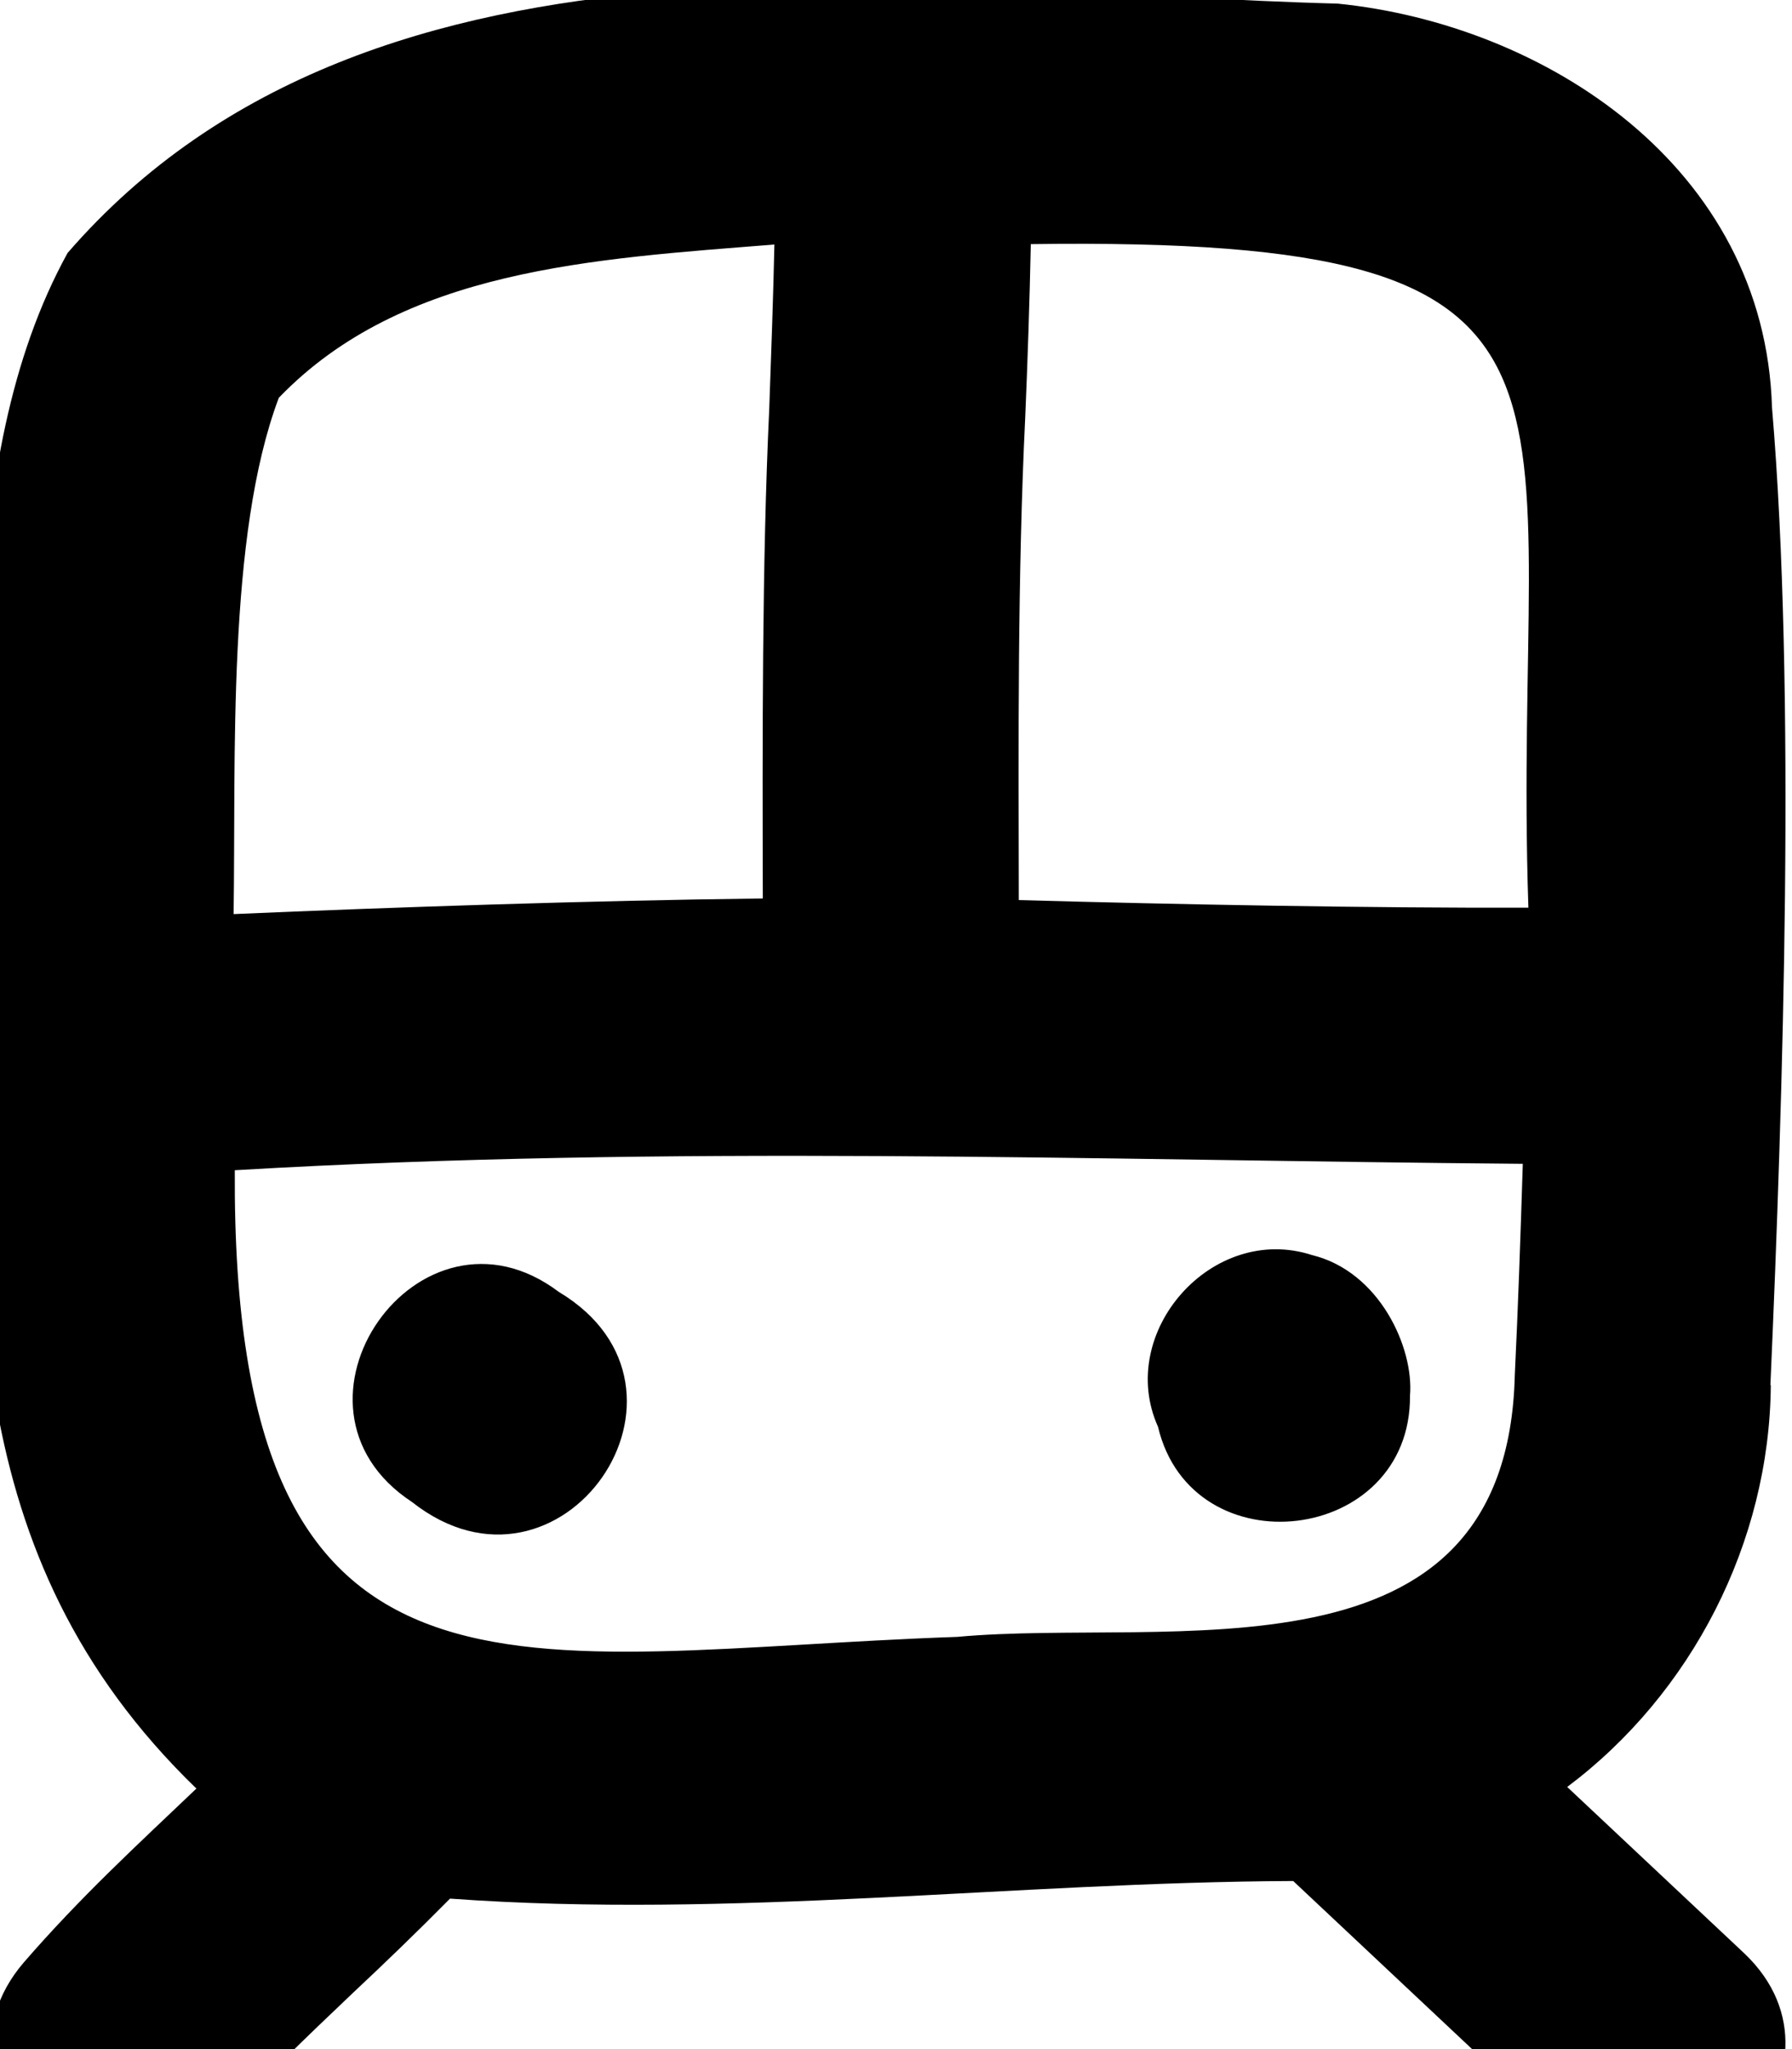 <svg xmlns="http://www.w3.org/2000/svg" viewBox="0 0 448 512"><!--! Font Awesome Pro 7.0.0 by @fontawesome - https://fontawesome.com License - https://fontawesome.com/license (Commercial License) Copyright 2025 Fonticons, Inc. --><path fill="currentColor" d="M239.3 409c53.3-4.9 137.5 13.7 139.4-65.4 .8-16.6 1.4-33.7 2-52.8-108.4-.9-212.9-4.8-322 1.6-.8 143.8 71 120.4 180.6 116.6zm15.4-184.1c39.6 1.1 86.9 2 127.4 1.9-4.4-131.1 27.9-167.9-124.4-165.8-.3 14.7-.8 29.2-1.4 43.4-1.9 38.9-1.7 81.9-1.6 120.5zm-64-.5c-.1-38.7-.2-83.9 1.6-122 .5-14 1-27.7 1.3-41.3-45.3 3.6-92.9 6.1-123.9 38.3-13 34.5-10.7 90.2-11.3 129 39.3-1.7 89.4-3.4 132.3-3.9zM442.7 346.1c-.3 39.3-19.8 77.1-50.9 100.4l44.3 41.6c30.3 28.8-13.2 75.2-43.8 46.7L323.3 470c-70.1 .3-140.2 9.5-210.8 4.4-8.1 8.2-16.3 16.1-24.1 23.4-12 11.4-24.2 23-34.1 34.5-27.6 31.5-75.6-10.1-48.4-41.9 14.2-16.4 28.5-29.5 43.2-43.5-60.6-58.6-54.4-129-54.6-200.6 1.9-56.7-6.7-130.3 22.4-183.1 76.9-88.7 215-64.9 317.5-62.3 51.7 5.2 106.8 40.6 108.6 100.9 6 70.8 2.8 171.8-.4 244.3zm-303-23.3c-34.9-26.3-73.3 28.5-36.7 52.5 37.2 29.3 77.3-28.2 36.7-52.5zM328 313.6c16.9 4.1 25.5 23.2 24.5 35.1 .3 37.2-54.5 43.6-63 7.8-10.6-23.6 13.6-51 38.5-42.9zm-39.5 34.3l0 0z"/></svg>